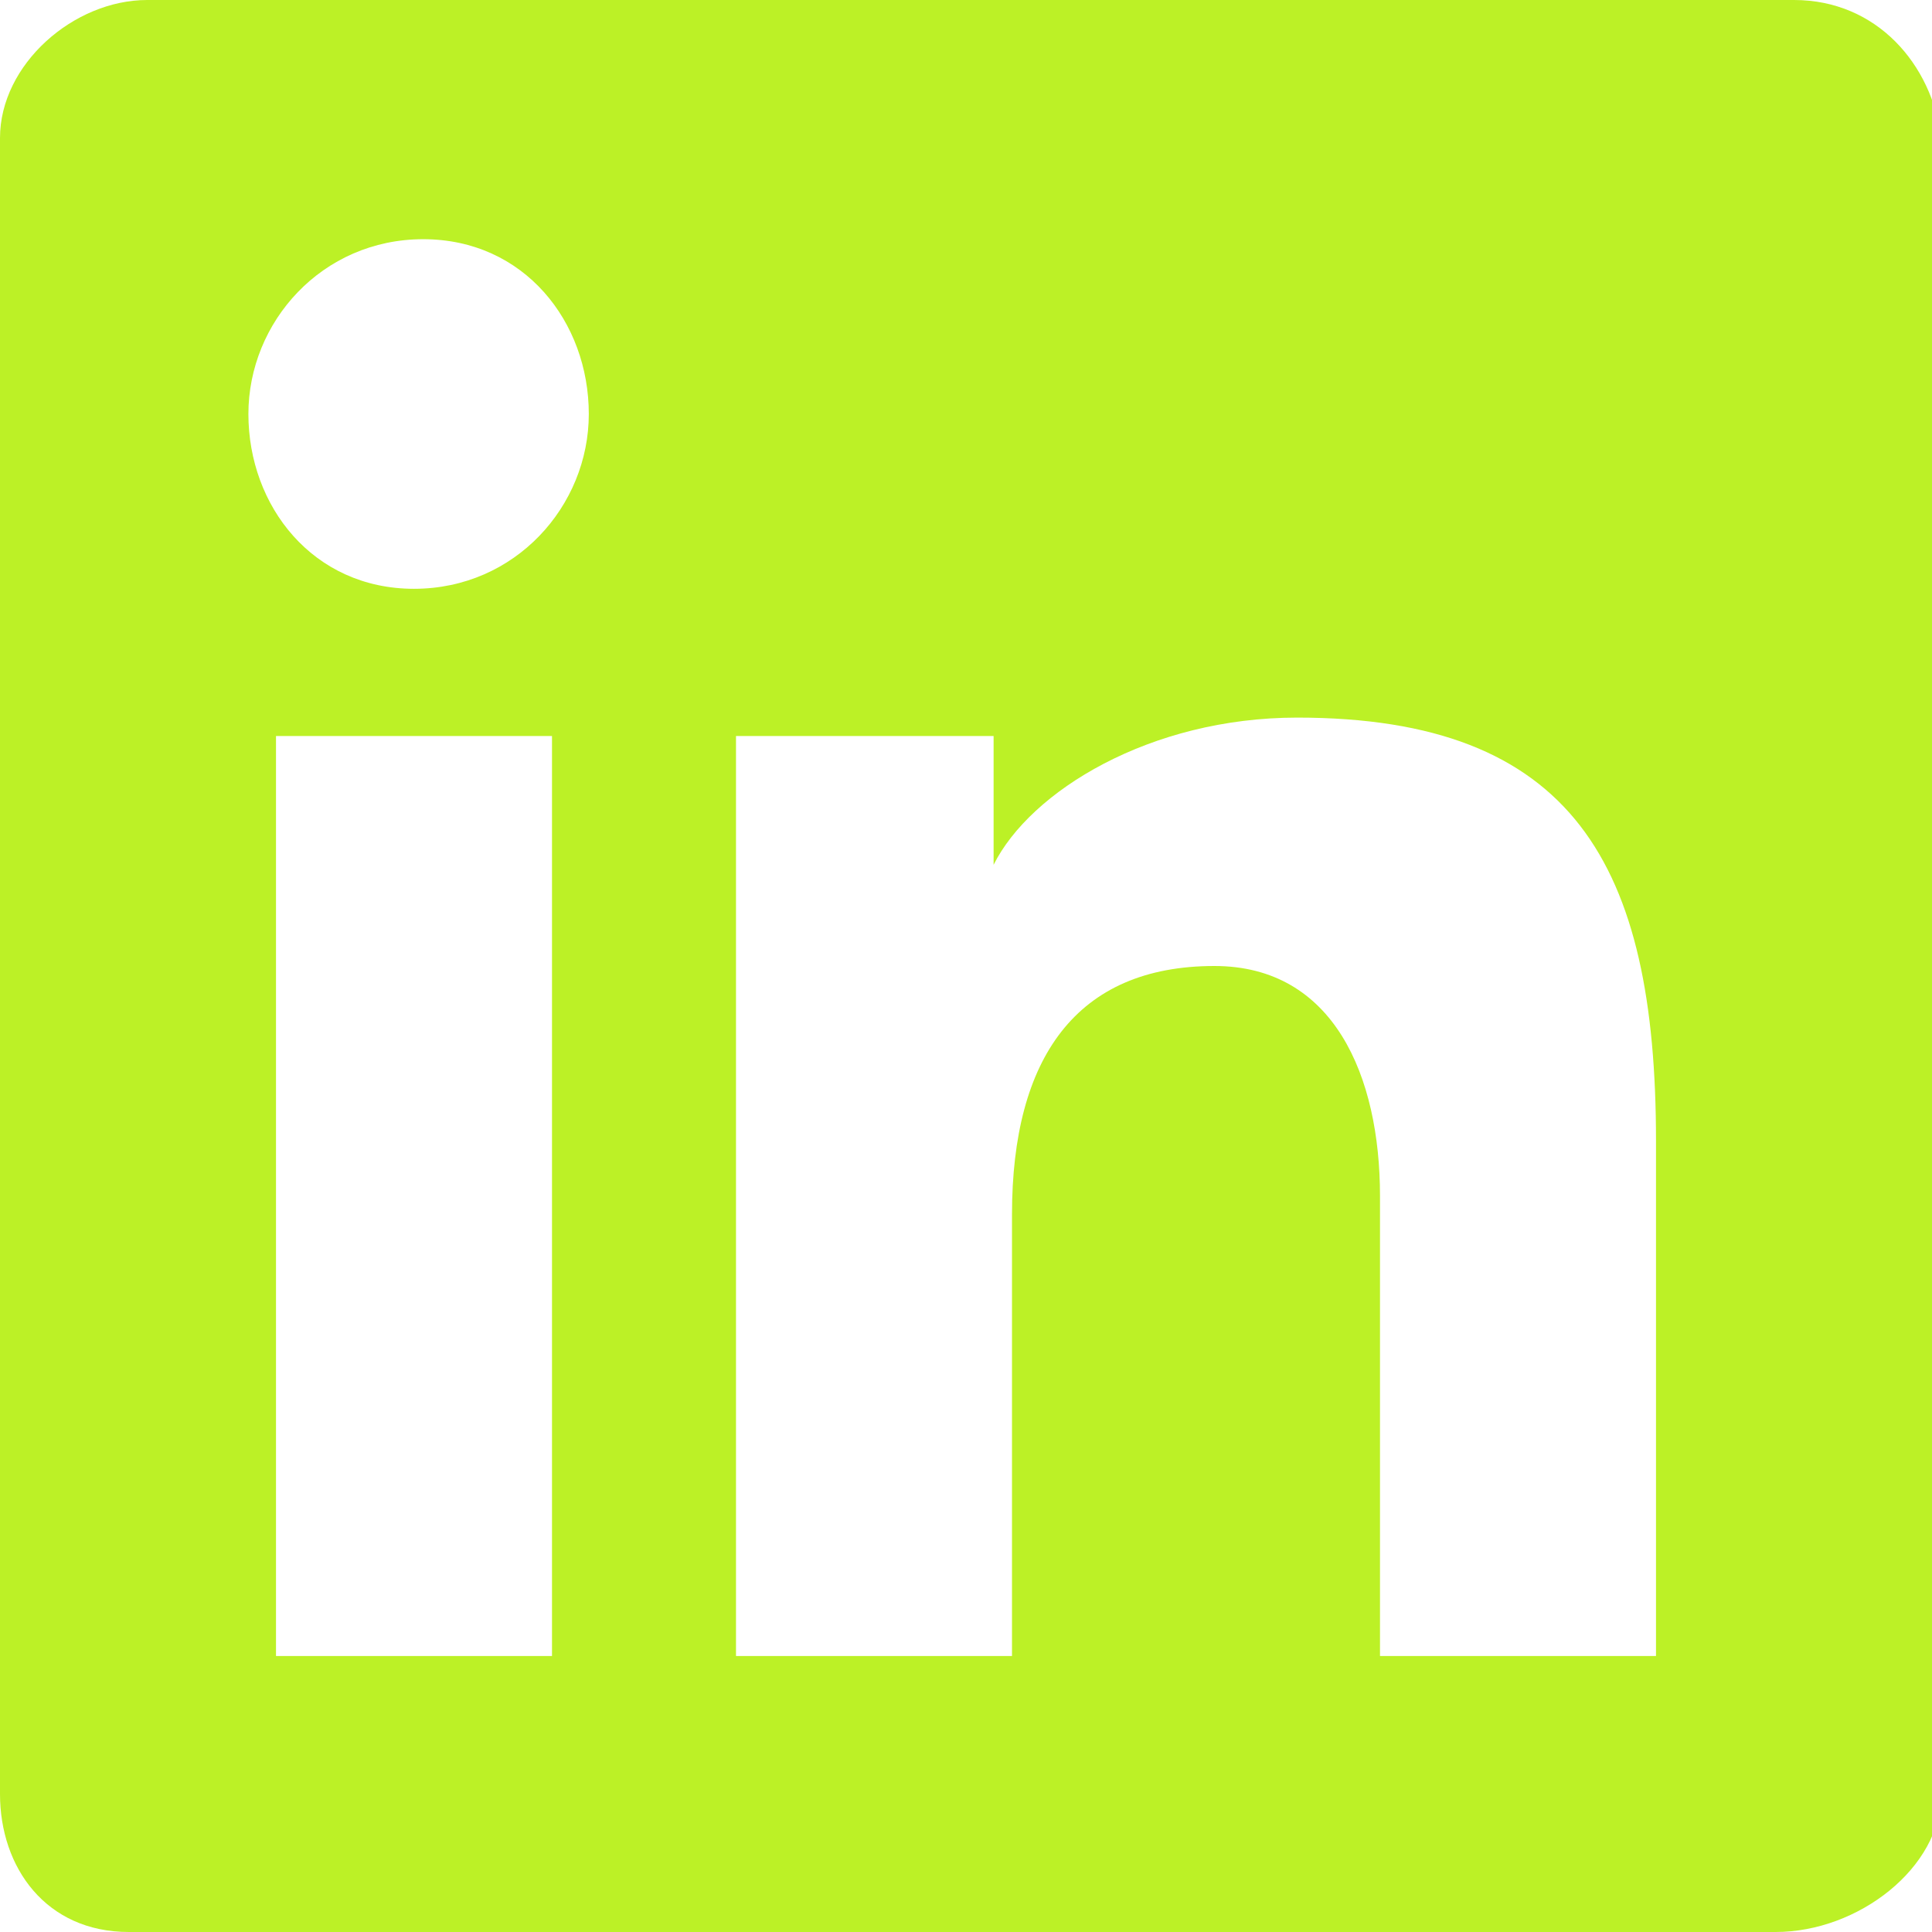 <?xml version="1.0" encoding="utf-8"?>
<svg version="1.1" id="Layer_1" focusable="false" xmlns="http://www.w3.org/2000/svg" xmlns:xlink="http://www.w3.org/1999/xlink"
	 x="0px" y="0px" viewBox="0 0 21 21" style="enable-background:new 0 0 21 21;" xml:space="preserve">
<style type="text/css">
	.st0{fill:none;}
	.st1{fill-rule:evenodd;clip-rule:evenodd;fill:#BCF126;}
</style>
<g>
	<path class="st0" d="M19.5,0H1.6C0.8,0,0,0.7,0,1.5v18C0,20.3,0.5,21,1.4,21h17.9c0.9,0,1.8-0.7,1.8-1.5v-18C21,0.7,20.4,0,19.5,0"
		/>
	<path class="st1" d="M19.5,0H1.6C0.8,0,0,0.7,0,1.5v18C0,20.3,0.5,21,1.4,21h17.9c0.9,0,1.8-0.7,1.8-1.5v-18C21,0.7,20.4,0,19.5,0z
		 M8,8h2.8v1.4h0c0.4-0.8,1.7-1.6,3.3-1.6c3,0,3.9,1.6,3.9,4.6V18h-3v-5c0-1.3-0.5-2.5-1.8-2.5c-1.5,0-2.2,1-2.2,2.7V18H8V8z M3,18
		h3V8H3V18z M6.4,4.5c0,1-0.8,1.9-1.9,1.9S2.7,5.5,2.7,4.5s0.8-1.9,1.9-1.9S6.4,3.5,6.4,4.5z"/>
</g>
</svg>
